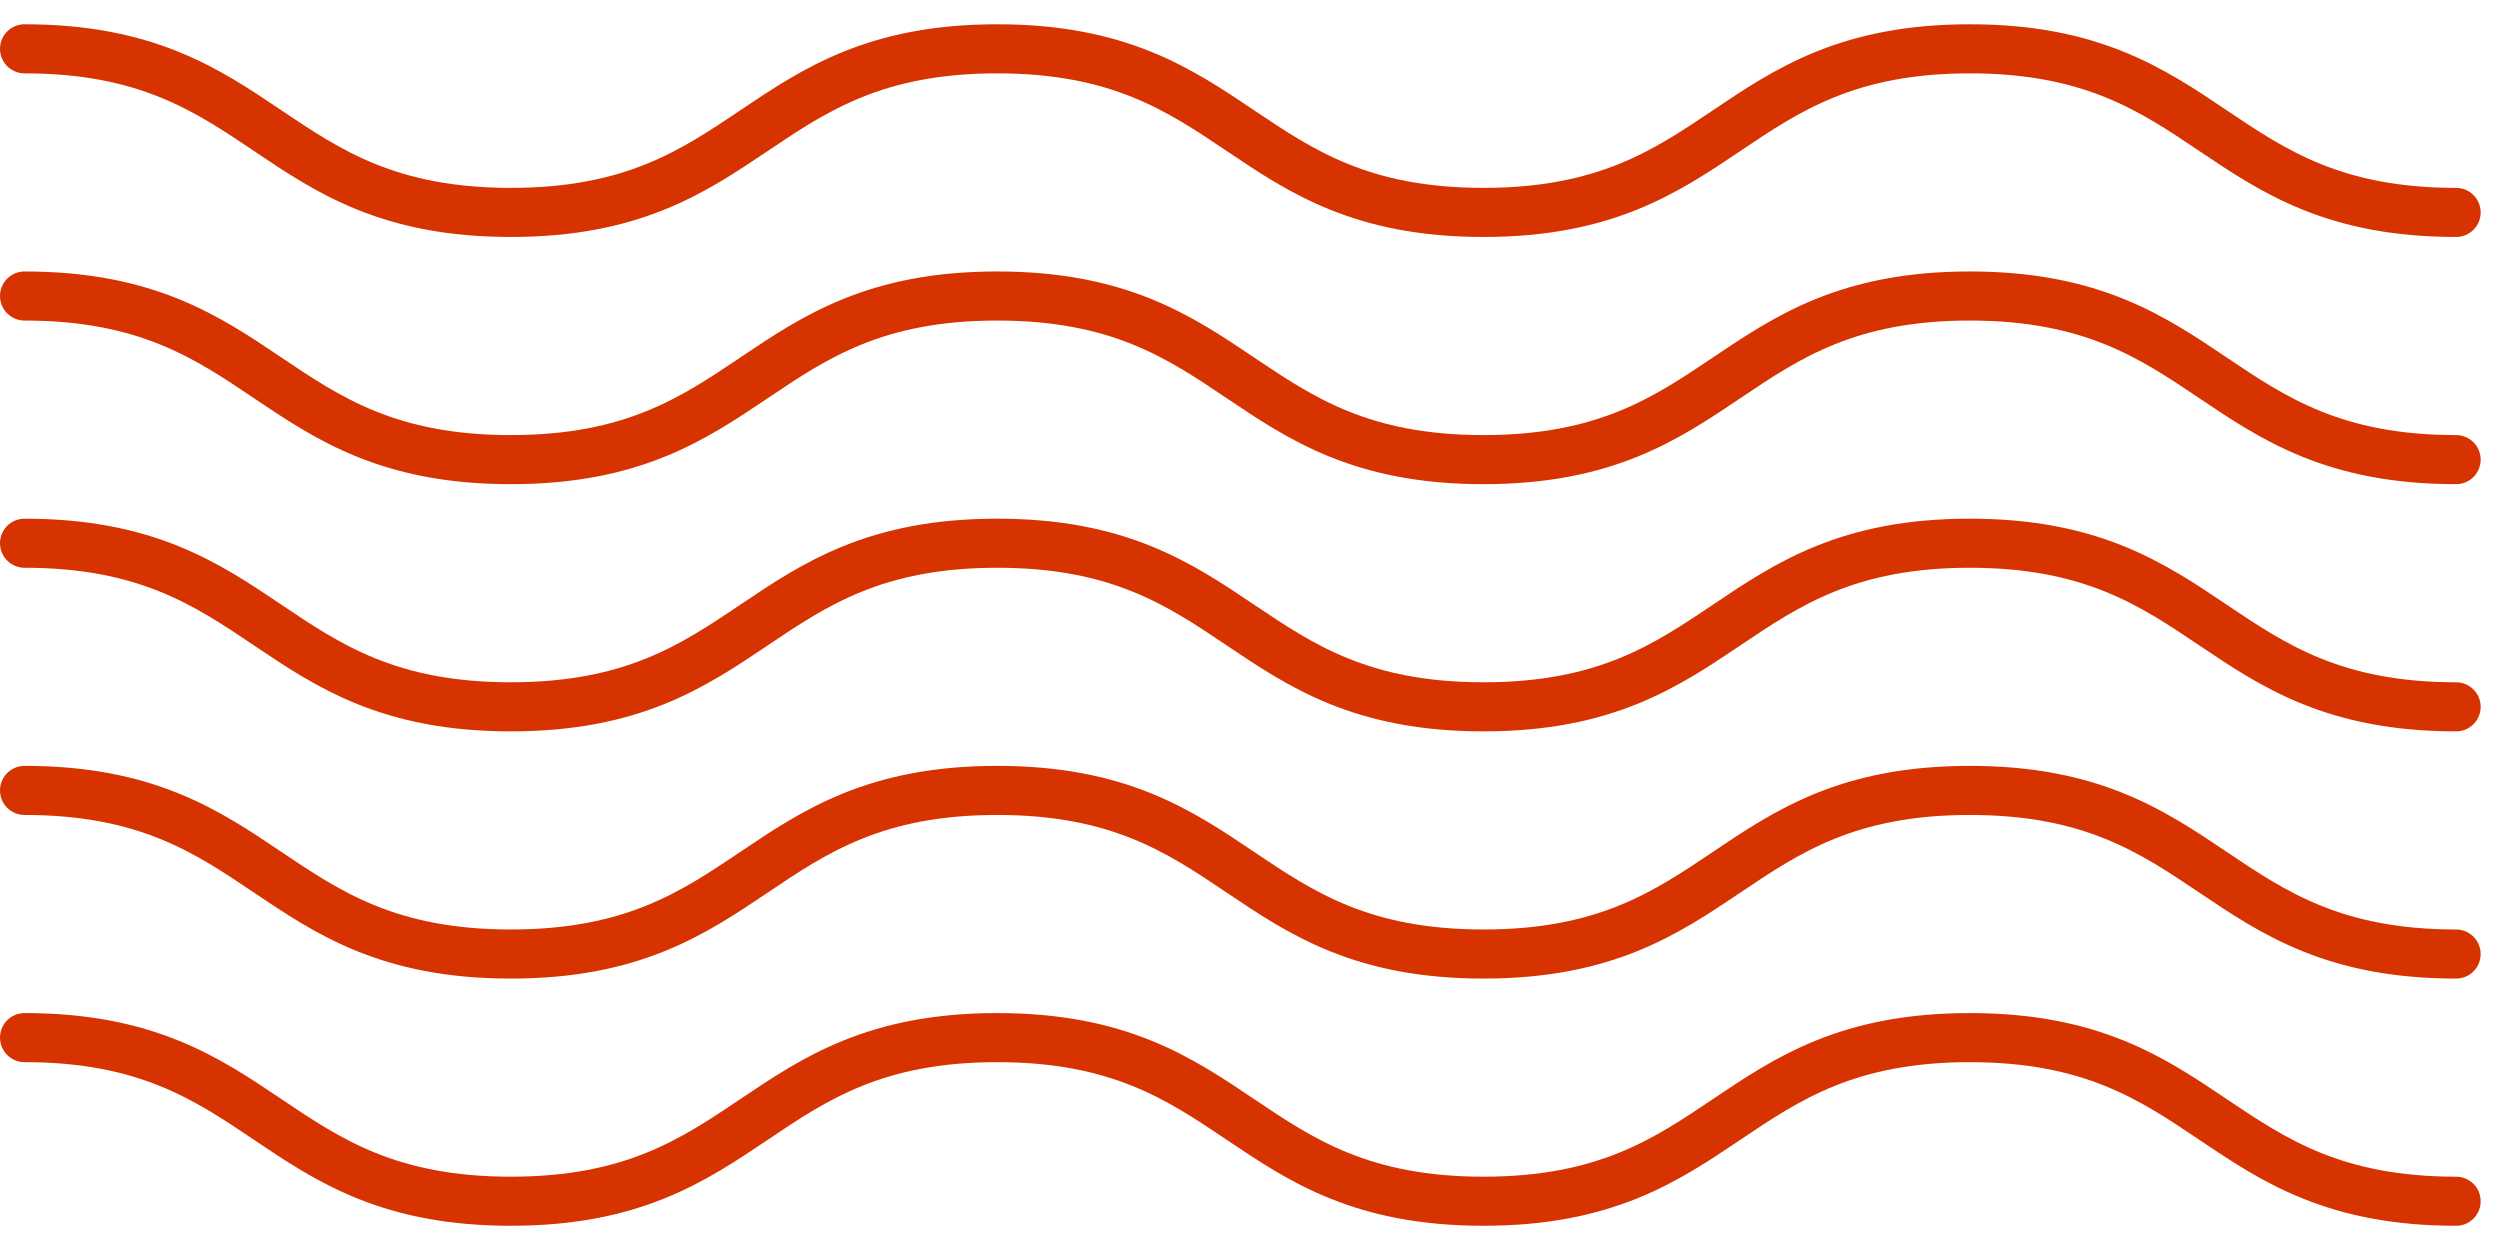 <svg xmlns="http://www.w3.org/2000/svg" xmlns:xlink="http://www.w3.org/1999/xlink" xmlns:serif="http://www.serif.com/" width="100%" height="100%" viewBox="0 0 849 427" xml:space="preserve" style="fill-rule:evenodd;clip-rule:evenodd;stroke-linecap:round;"><rect id="Artboard1" x="0" y="0" width="848.548" height="426.866" style="fill:none;"></rect><clipPath id="_clip1"><rect x="0" y="0" width="848.548" height="426.866"></rect></clipPath><g clip-path="url(#_clip1)"><path d="M834.096,407.937c-82.575,0 -82.575,-55.562 -165.146,-55.562c-82.575,0 -82.575,55.562 -165.15,55.562c-82.571,0 -82.571,-55.562 -165.145,-55.562c-82.574,0 -82.574,55.562 -165.175,55.562c-82.601,0 -82.573,-55.562 -165.147,-55.562" style="fill:none;fill-rule:nonzero;stroke:#d73301;stroke-width:16.67px;"></path><path d="M834.096,323.988c-82.575,-0 -82.575,-55.563 -165.146,-55.563c-82.575,0 -82.575,55.563 -165.15,55.563c-82.571,-0 -82.571,-55.563 -165.145,-55.563c-82.574,0 -82.574,55.563 -165.175,55.563c-82.601,-0 -82.573,-55.563 -165.147,-55.563" style="fill:none;fill-rule:nonzero;stroke:#d73301;stroke-width:16.67px;"></path><path d="M834.096,240.038c-82.575,-0 -82.575,-55.559 -165.146,-55.559c-82.575,0 -82.575,55.559 -165.15,55.559c-82.571,-0 -82.571,-55.559 -165.145,-55.559c-82.574,0 -82.574,55.559 -165.175,55.559c-82.601,-0 -82.573,-55.559 -165.147,-55.559" style="fill:none;fill-rule:nonzero;stroke:#d73301;stroke-width:16.67px;"></path><path d="M834.096,156.088c-82.575,-0 -82.575,-55.563 -165.146,-55.563c-82.575,0 -82.575,55.563 -165.15,55.563c-82.571,-0 -82.571,-55.563 -165.145,-55.563c-82.574,0 -82.574,55.563 -165.175,55.563c-82.601,-0 -82.573,-55.563 -165.147,-55.563" style="fill:none;fill-rule:nonzero;stroke:#d73301;stroke-width:16.67px;"></path><path d="M834.096,72.137c-82.575,0 -82.575,-55.558 -165.146,-55.558c-82.575,0 -82.575,55.558 -165.15,55.558c-82.571,0 -82.571,-55.558 -165.145,-55.558c-82.574,0 -82.574,55.558 -165.175,55.558c-82.601,0 -82.573,-55.558 -165.147,-55.558" style="fill:none;fill-rule:nonzero;stroke:#d73301;stroke-width:16.67px;"></path></g></svg>